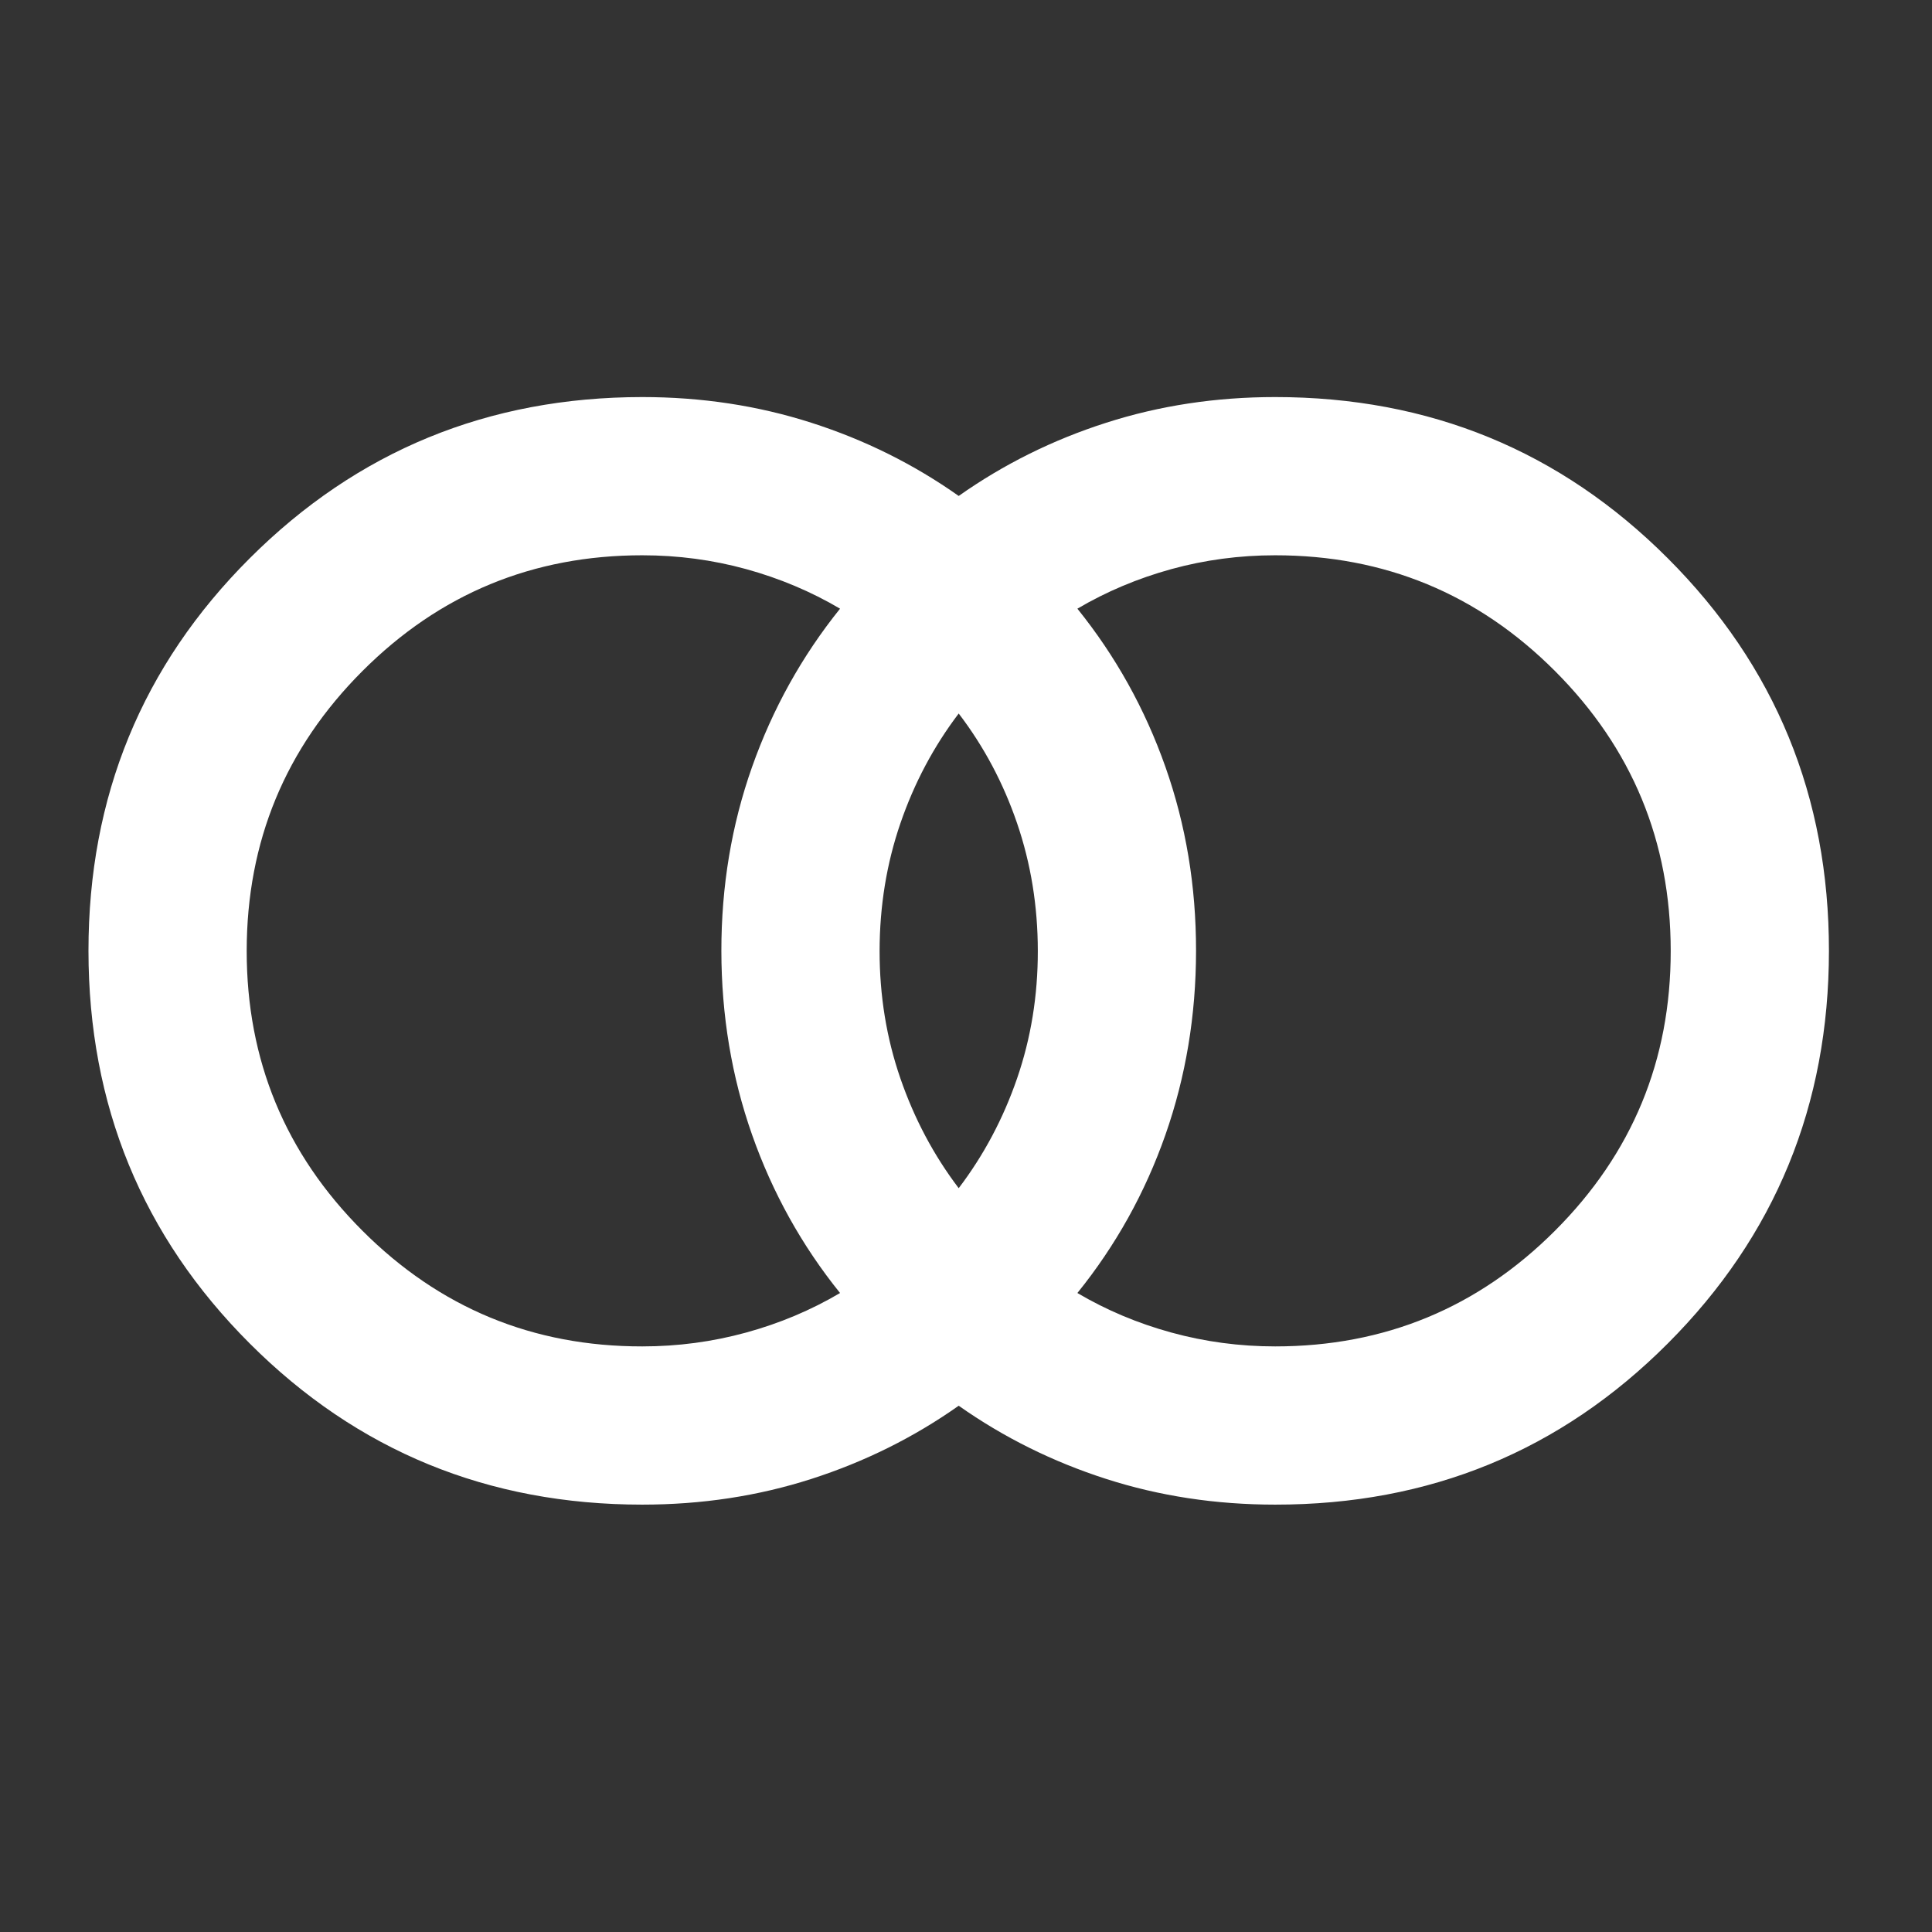 <svg width="58" height="58" viewBox="0 0 58 58" fill="none" xmlns="http://www.w3.org/2000/svg">
<rect x="0" y="0" width="58" height="58" fill="#333333" stroke="none"/>
<path d="M38.281 40.42C41.567 40.42 44.368 39.262 46.684 36.945C49 34.629 50.158 31.829 50.156 28.545C50.155 25.261 48.996 22.461 46.682 20.145C44.367 17.828 41.567 16.67 38.281 16.67C37.212 16.67 36.174 16.808 35.165 17.085C34.157 17.363 33.216 17.759 32.344 18.273C33.492 19.698 34.373 21.281 34.987 23.023C35.602 24.765 35.908 26.605 35.906 28.545C35.905 30.485 35.598 32.325 34.987 34.067C34.376 35.809 33.495 37.392 32.344 38.817C33.215 39.331 34.155 39.727 35.165 40.004C36.175 40.281 37.214 40.42 38.281 40.42ZM28.781 35.67C29.533 34.68 30.118 33.581 30.534 32.373C30.95 31.165 31.158 29.889 31.156 28.545C31.155 27.201 30.947 25.924 30.534 24.716C30.121 23.508 29.537 22.41 28.781 21.42C28.029 22.41 27.446 23.508 27.031 24.716C26.616 25.924 26.408 27.201 26.406 28.545C26.405 29.889 26.613 31.166 27.031 32.376C27.449 33.586 28.032 34.684 28.781 35.67ZM19.281 40.42C20.35 40.42 21.39 40.281 22.4 40.004C23.41 39.727 24.349 39.331 25.219 38.817C24.071 37.392 23.191 35.809 22.578 34.067C21.965 32.325 21.658 30.485 21.656 28.545C21.655 26.605 21.962 24.765 22.578 23.023C23.194 21.281 24.074 19.698 25.219 18.273C24.348 17.759 23.408 17.363 22.4 17.085C21.391 16.808 20.352 16.67 19.281 16.67C15.996 16.67 13.196 17.828 10.881 20.145C8.566 22.461 7.408 25.261 7.406 28.545C7.405 31.829 8.563 34.63 10.881 36.948C13.199 39.266 15.999 40.423 19.281 40.42ZM19.281 45.17C14.65 45.17 10.722 43.557 7.497 40.332C4.271 37.107 2.658 33.178 2.656 28.545C2.655 23.912 4.268 19.984 7.497 16.76C10.725 13.537 14.653 11.923 19.281 11.92C21.062 11.92 22.755 12.177 24.359 12.692C25.963 13.206 27.437 13.939 28.781 14.889C30.127 13.939 31.602 13.206 33.206 12.692C34.81 12.177 36.502 11.92 38.281 11.92C42.913 11.92 46.842 13.533 50.068 16.76C53.295 19.987 54.908 23.915 54.906 28.545C54.905 33.175 53.292 37.104 50.068 40.332C46.845 43.56 42.916 45.173 38.281 45.17C36.5 45.17 34.808 44.913 33.206 44.398C31.604 43.883 30.129 43.151 28.781 42.201C27.435 43.151 25.961 43.883 24.359 44.398C22.757 44.913 21.064 45.17 19.281 45.17Z" fill="white"/>
</svg>
